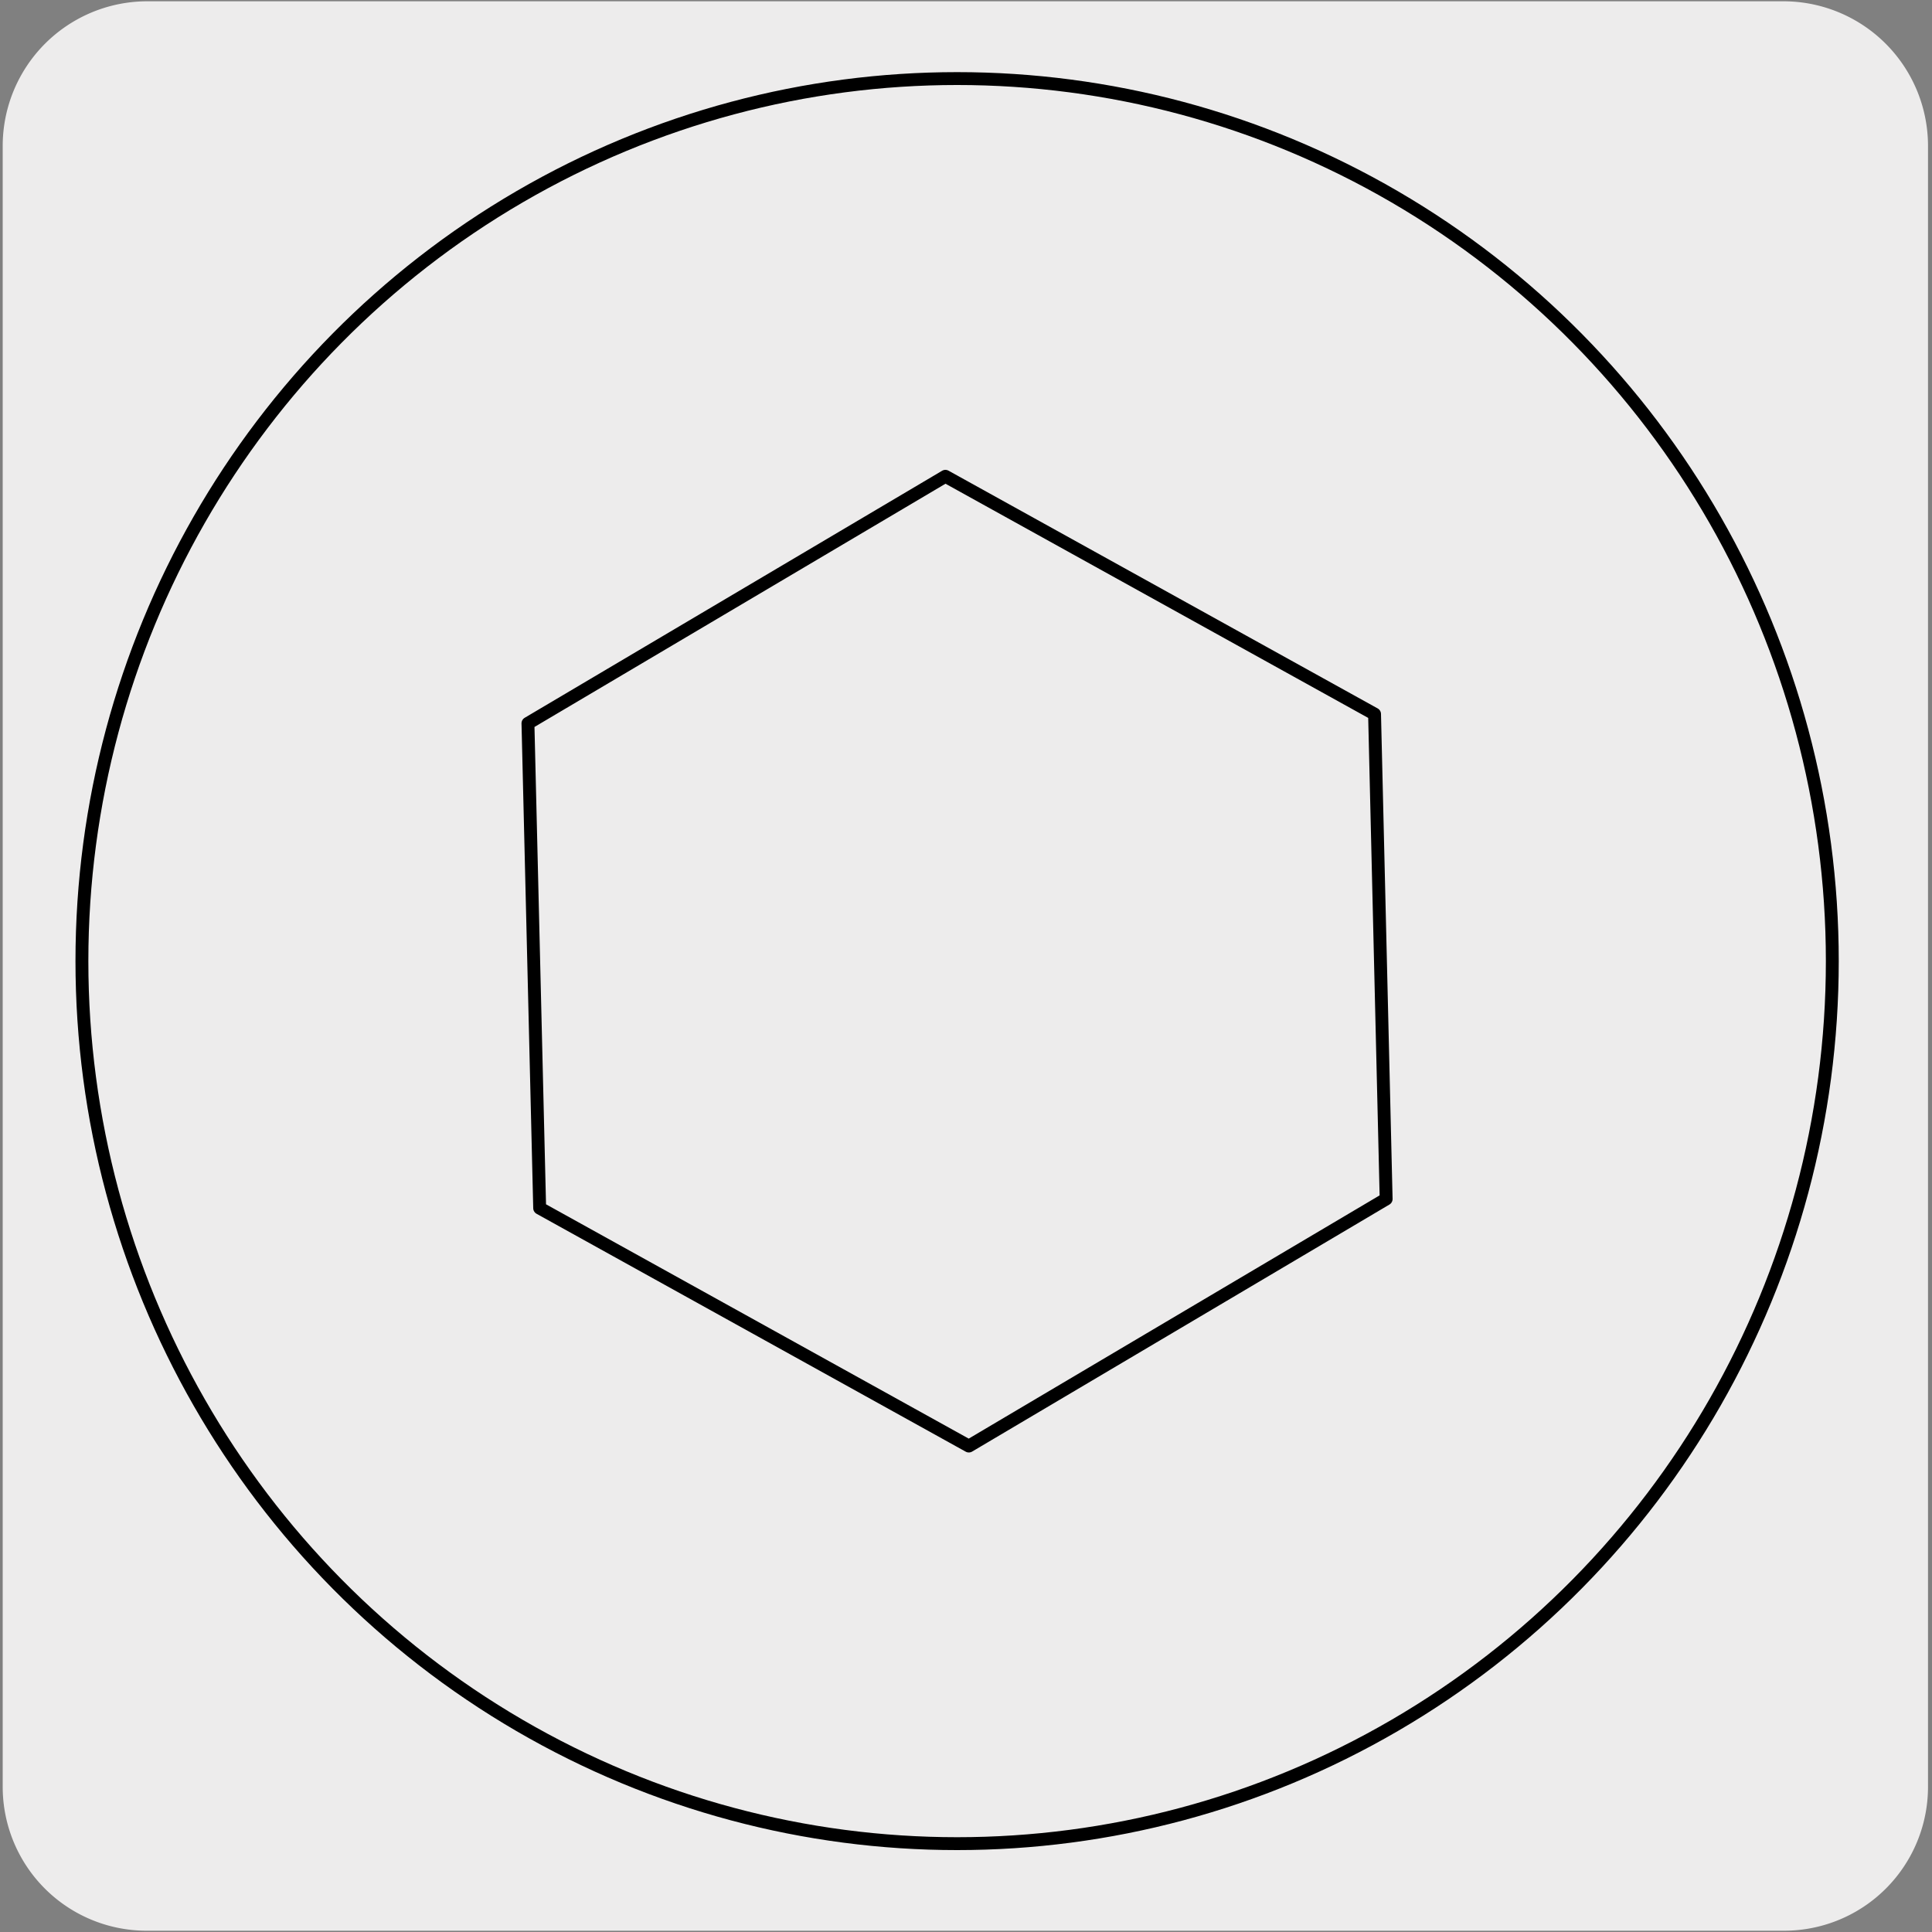 <svg xmlns="http://www.w3.org/2000/svg" viewBox="0 0 150 150"><rect x="0" y="0" width="150" height="150" fill="#808080" stroke="none"/><defs><style>.cls-1{fill:#edecec;}.cls-2{fill:none;stroke:#000;stroke-linecap:round;stroke-linejoin:round;}</style></defs><title>17419-01</title><g id="Capa_2" data-name="Capa 2"><path class="cls-1" d="M11.43.1h127a11.23,11.23,0,0,1,11.26,11.21v127.4a11.17,11.17,0,0,1-11.16,11.19H11.37A11.17,11.17,0,0,1,.21,138.71h0V11.34A11.23,11.23,0,0,1,11.43.1Z"/></g><g id="Capa_3" data-name="Capa 3"><ellipse class="cls-2" cx="74.31" cy="74.62" rx="67.95" ry="68.52"/><polygon class="cls-2" points="106.72 55.44 73.4 36.98 40.99 56.16 41.9 93.8 75.22 112.27 107.62 93.09 106.72 55.44"/></g></svg>